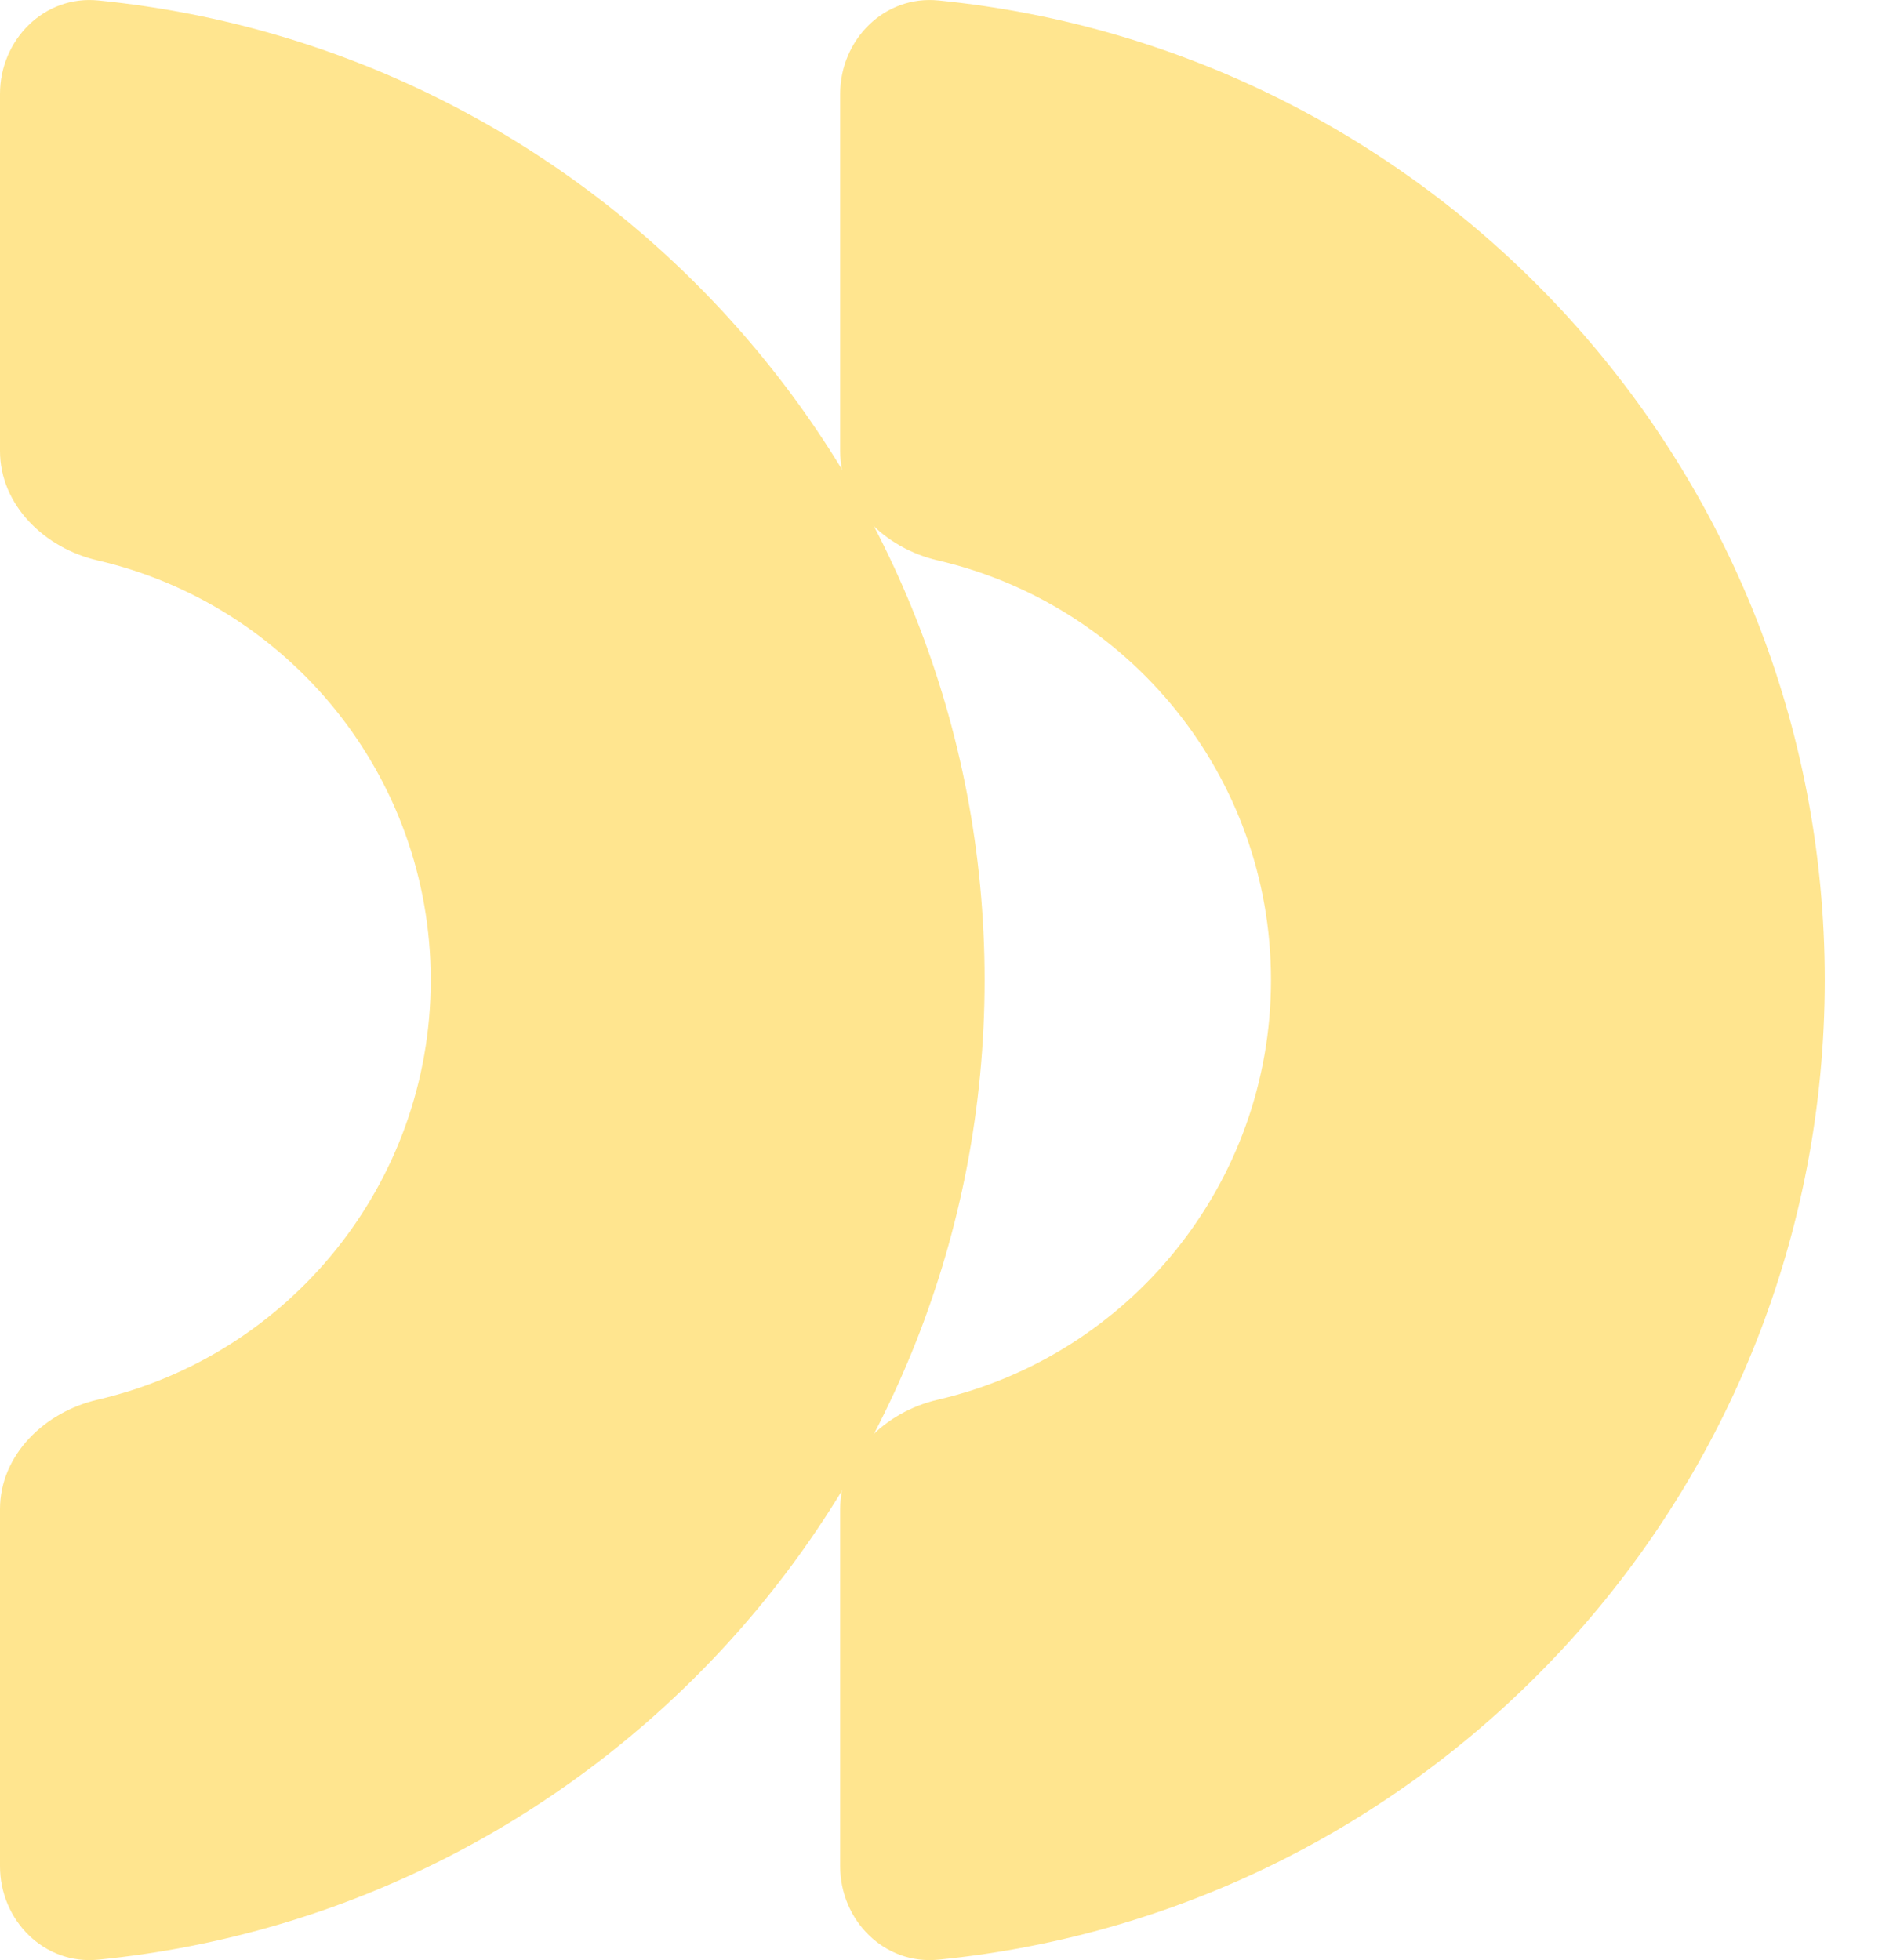 <?xml version="1.0" encoding="UTF-8"?> <svg xmlns="http://www.w3.org/2000/svg" width="24" height="25" viewBox="0 0 24 25" fill="none"> <path fill-rule="evenodd" clip-rule="evenodd" d="M1.254 24.994C0.564 25.063 -4.88537e-06 24.494 -4.85505e-06 23.801L-4.65609e-06 19.249C-4.62578e-06 18.555 0.57 18.008 1.245 17.852C3.679 17.288 5.493 15.106 5.493 12.5C5.493 9.894 3.679 7.712 1.245 7.148C0.57 6.992 -4.09639e-06 6.444 -4.06608e-06 5.751L-3.86712e-06 1.199C-3.83681e-06 0.506 0.564 -0.063 1.254 0.006C7.6 0.635 12.556 5.989 12.556 12.5C12.556 19.011 7.6 24.365 1.254 24.994Z" fill="#FFE58F"></path> <path fill-rule="evenodd" clip-rule="evenodd" d="M11.968 24.994C11.278 25.063 10.714 24.494 10.714 23.801L10.714 19.249C10.714 18.555 11.284 18.008 11.96 17.852C14.393 17.288 16.208 15.106 16.208 12.5C16.208 9.894 14.393 7.712 11.96 7.148C11.284 6.992 10.714 6.444 10.714 5.751L10.714 1.199C10.714 0.506 11.278 -0.063 11.968 0.006C18.314 0.635 23.27 5.989 23.27 12.5C23.27 19.011 18.314 24.365 11.968 24.994Z" fill="#FFE58F"></path> </svg> 